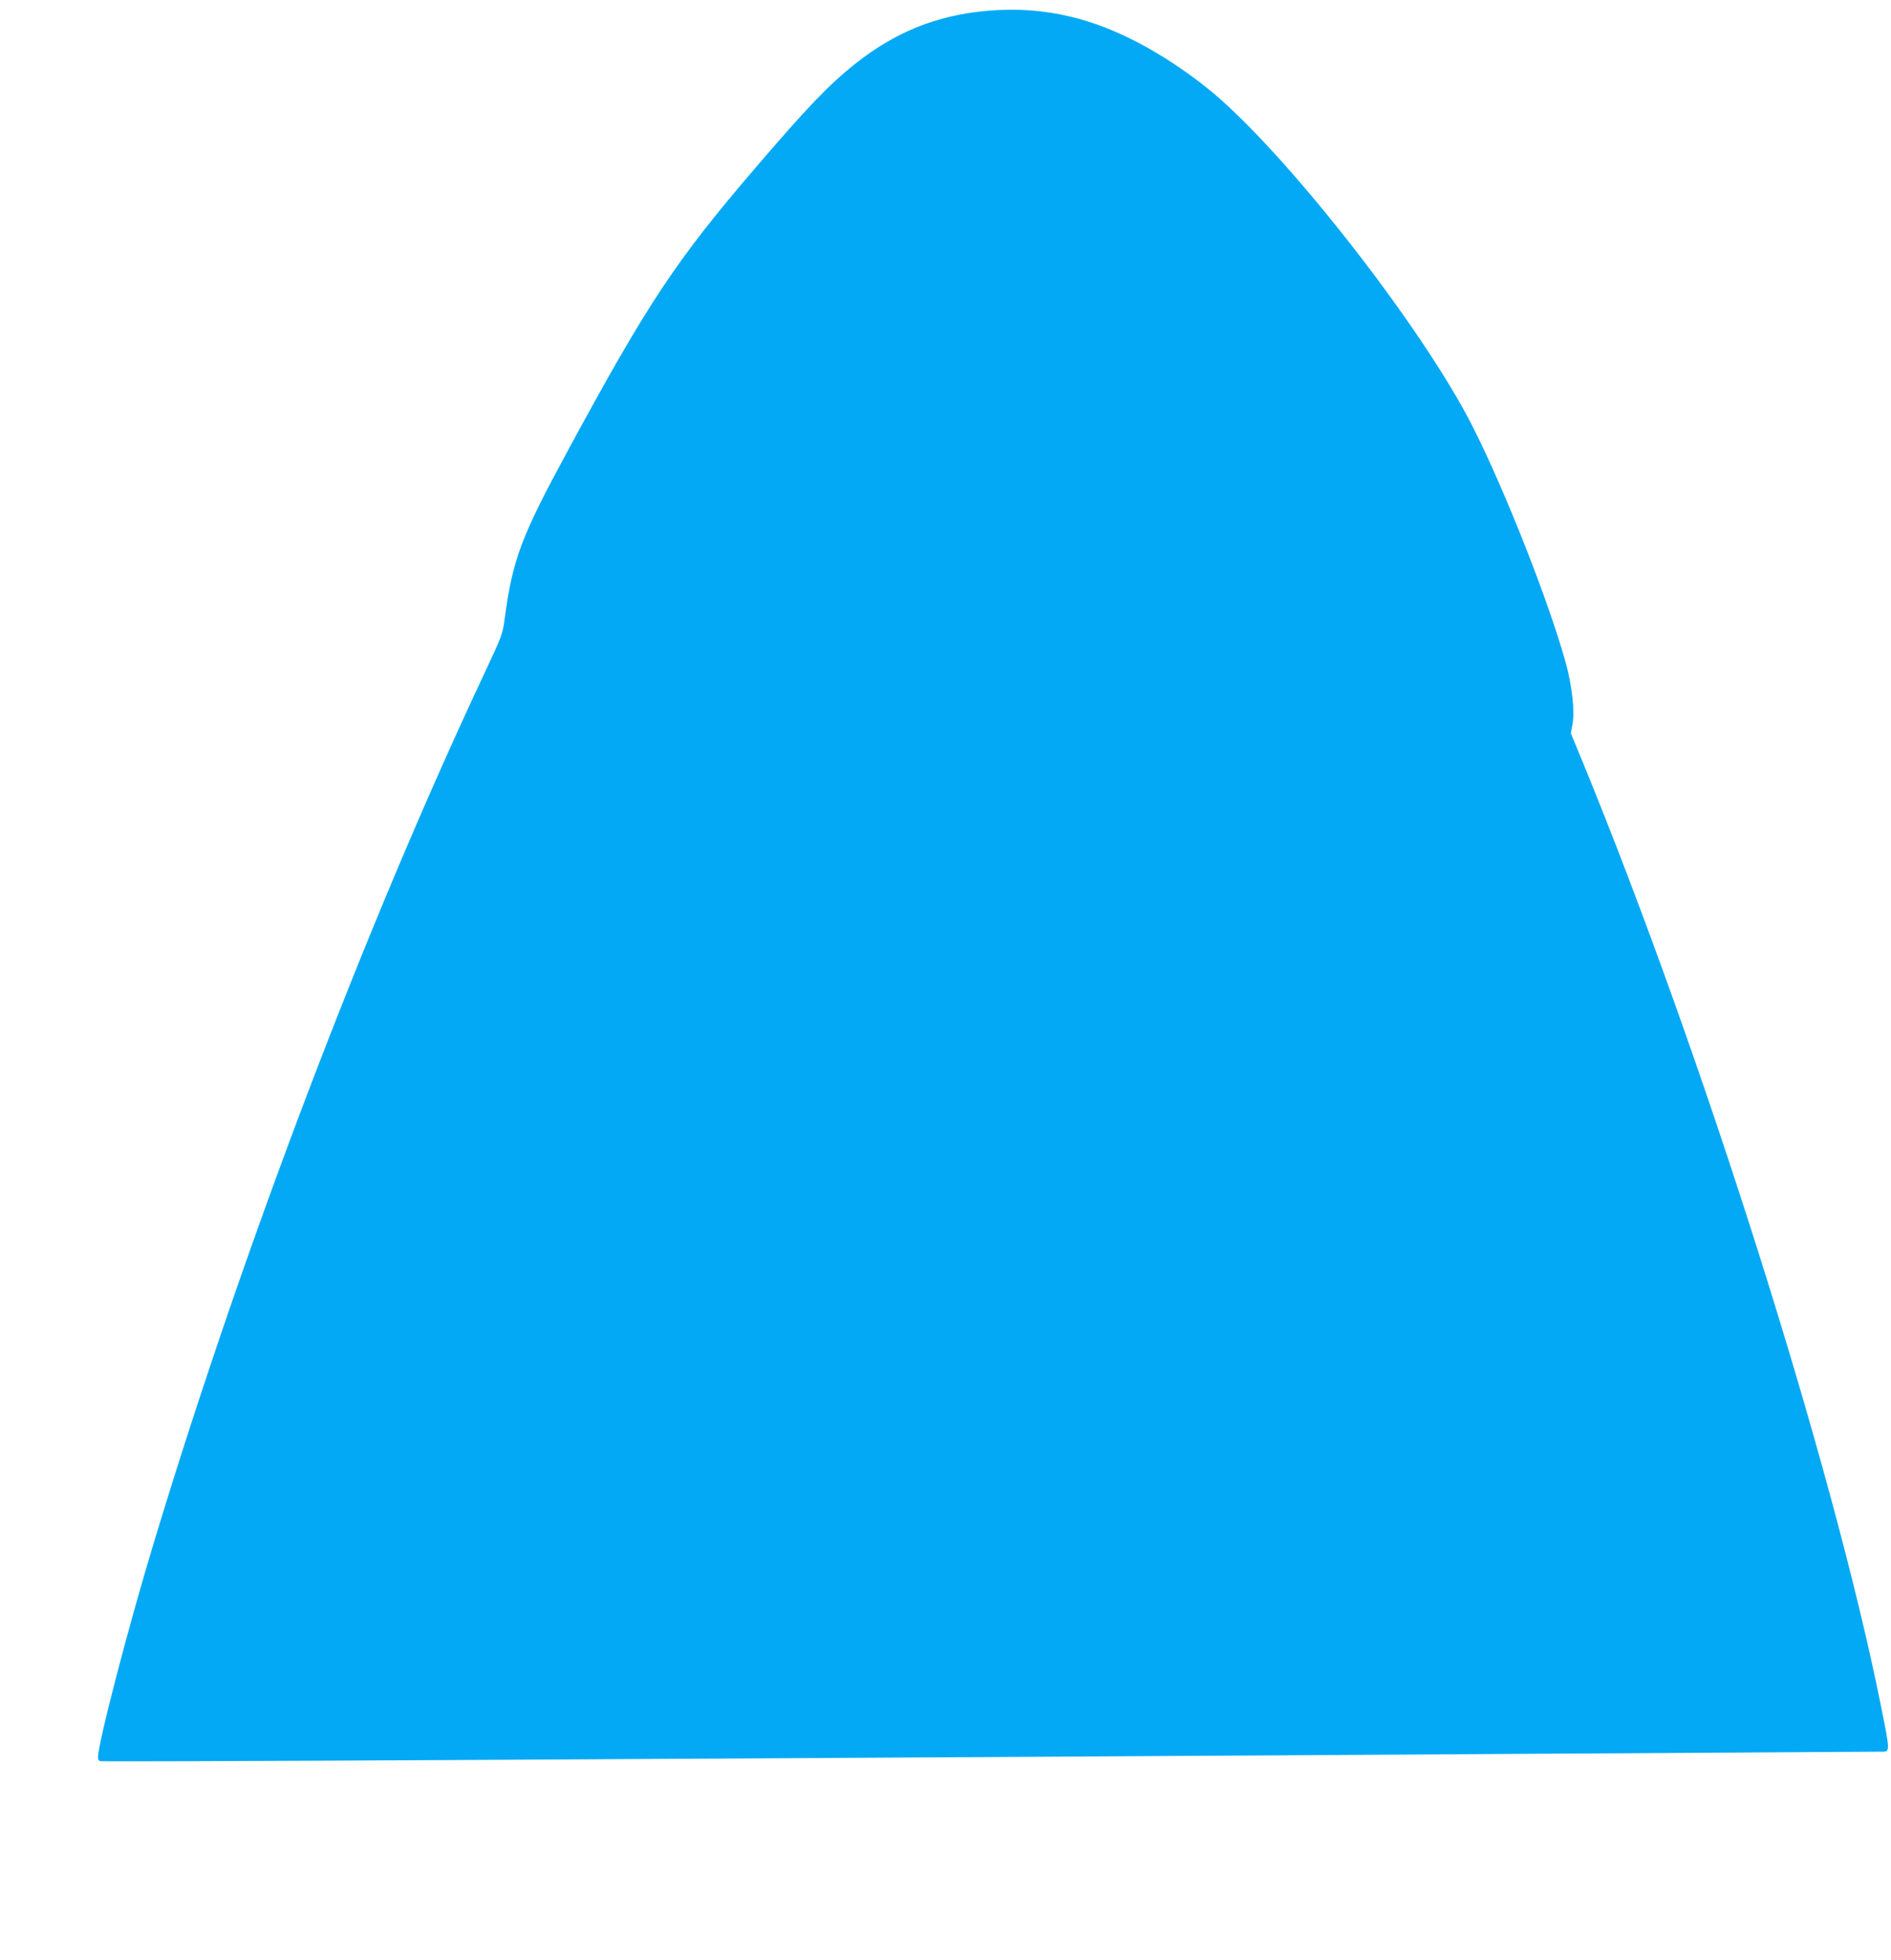 <?xml version="1.0" standalone="no"?>
<!DOCTYPE svg PUBLIC "-//W3C//DTD SVG 20010904//EN"
 "http://www.w3.org/TR/2001/REC-SVG-20010904/DTD/svg10.dtd">
<svg version="1.0" xmlns="http://www.w3.org/2000/svg"
 width="1235pt" height="1280pt" viewBox="0 0 1235 1280"
 preserveAspectRatio="xMidYMid meet">
<g transform="translate(0,1280) scale(0.1,-0.1)"
fill="#03a9f4" stroke="none">
<path d="M6444 12729 c-328 -29 -601 -140 -863 -349 -169 -135 -310 -282 -649
-678 -518 -604 -701 -880 -1222 -1842 -307 -566 -361 -709 -414 -1100 -13
-102 -18 -113 -136 -365 -774 -1647 -1567 -3730 -2149 -5648 -169 -555 -371
-1331 -371 -1424 0 -15 6 -23 18 -24 82 -6 3355 11 10657 56 517 3 954 6 970
6 61 -1 61 -8 -4 315 -315 1563 -1156 4223 -1940 6137 l-82 198 11 61 c16 84
-4 257 -46 406 -111 397 -388 1102 -601 1526 -326 652 -1245 1826 -1738 2220
-295 235 -608 400 -893 467 -181 43 -355 55 -548 38z"/>
</g>
</svg>
